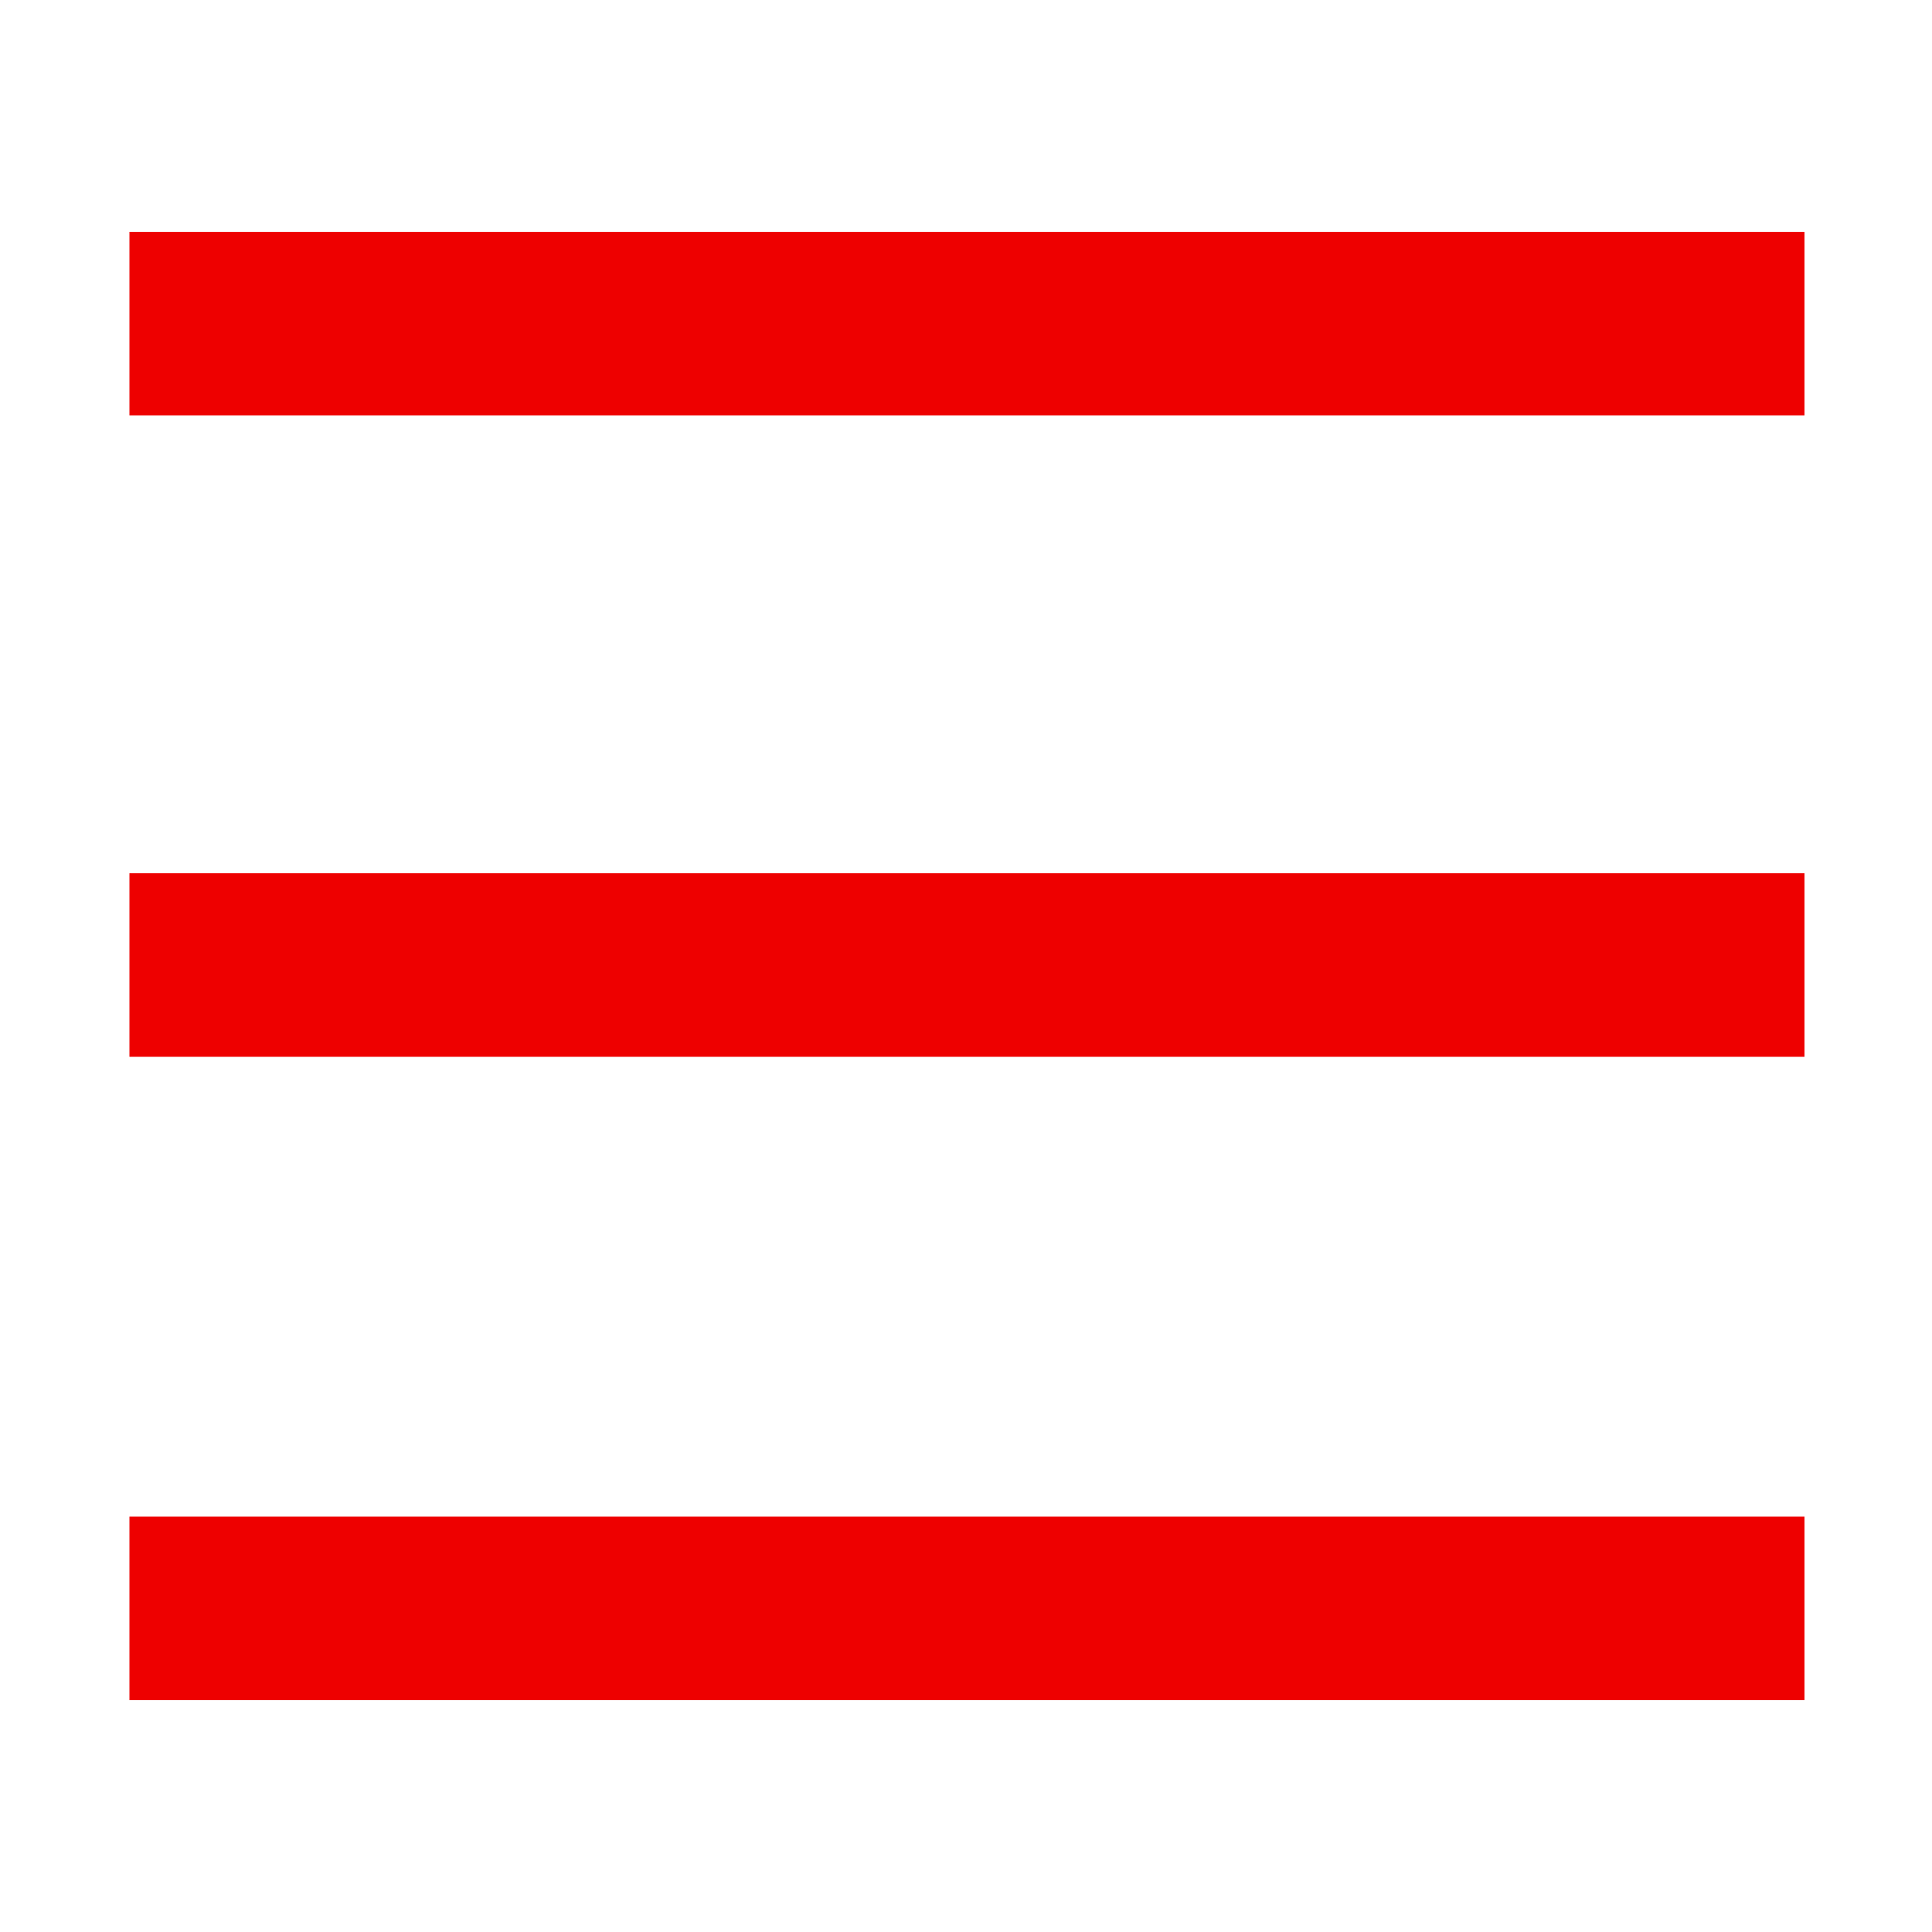 <?xml version="1.0" encoding="UTF-8"?>
<svg id="_レイヤー_1" data-name="レイヤー_1" xmlns="http://www.w3.org/2000/svg" version="1.1" viewBox="0 0 100 100">
  <!-- Generator: Adobe Illustrator 29.0.0, SVG Export Plug-In . SVG Version: 2.1.0 Build 186)  -->
  <defs>
    <style>
      .st0 {
        fill: #e00;
      }
    </style>
  </defs>
  <rect class="st0" x="6.7" y="12" width="86.7" height="9.5"/>
  <rect class="st0" x="6.7" y="45.2" width="86.7" height="9.5"/>
  <rect class="st0" x="6.7" y="78.5" width="86.7" height="9.5"/>
</svg>